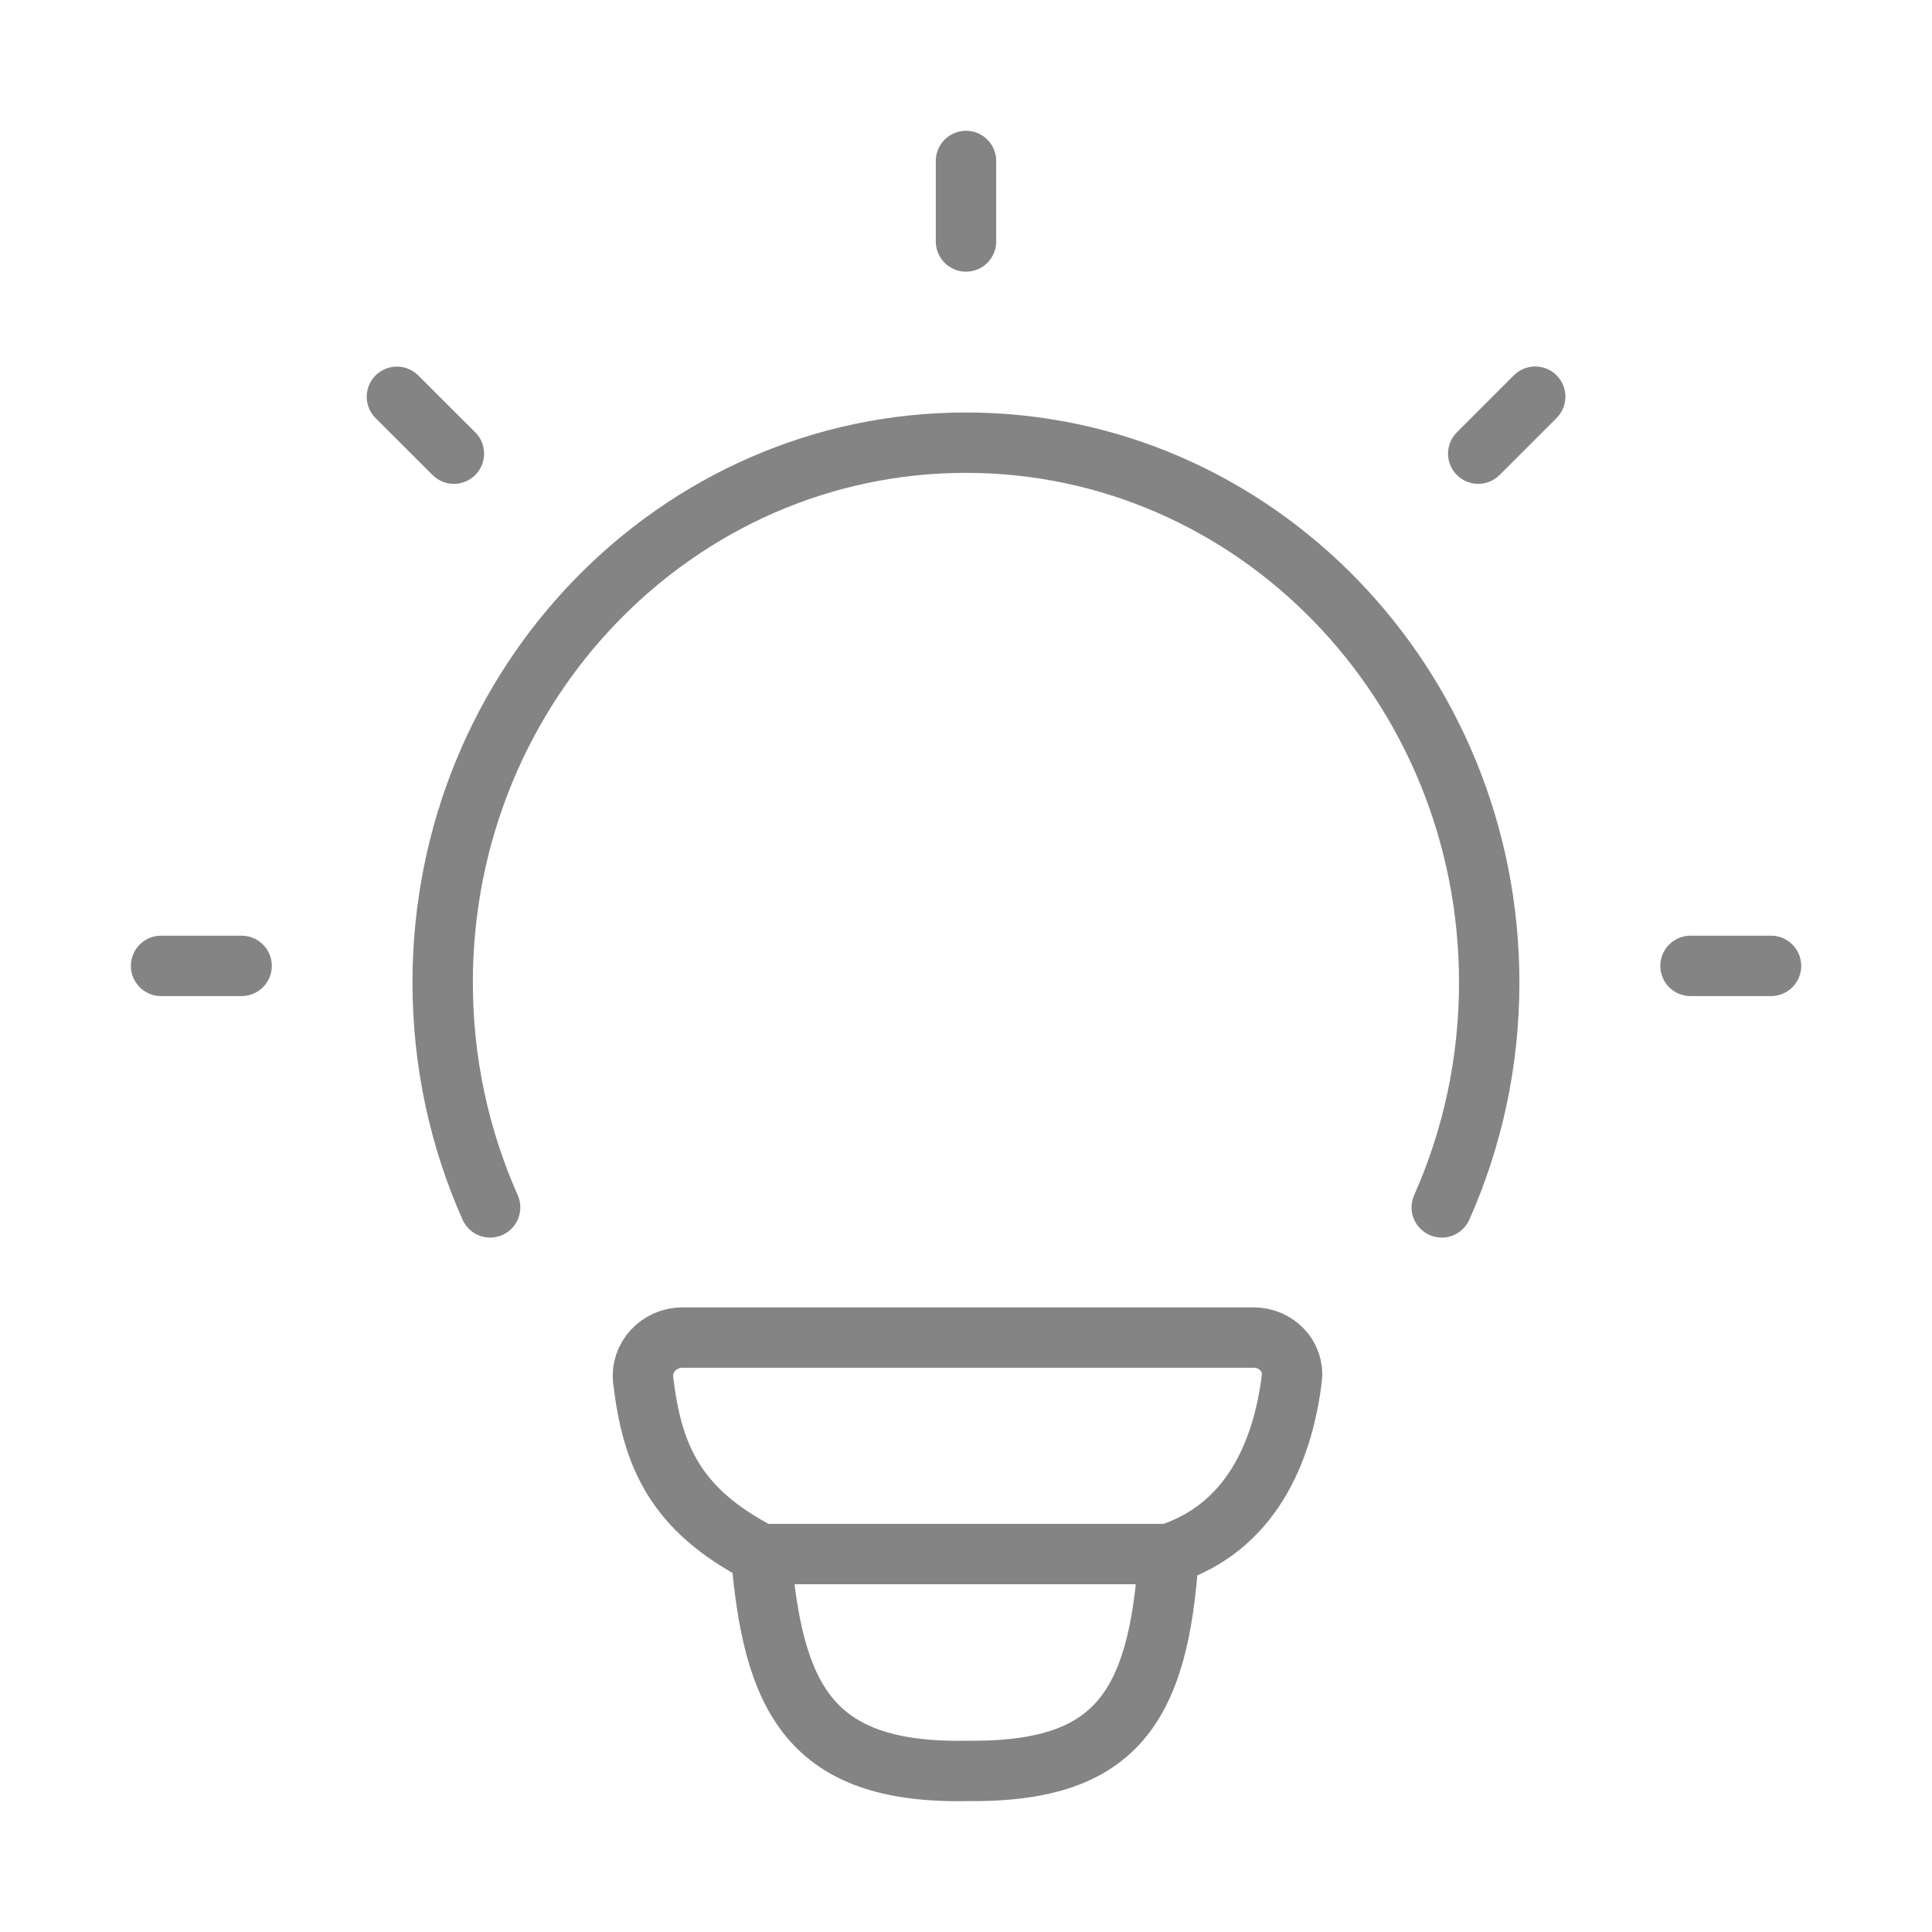 <svg width="16" height="16" viewBox="0 0 16 16" fill="none" xmlns="http://www.w3.org/2000/svg">
<path d="M4.059 9.999C3.807 9.432 3.666 8.802 3.666 8.137C3.666 5.668 5.606 3.666 7.999 3.666C10.393 3.666 12.333 5.668 12.333 8.137C12.333 8.802 12.192 9.432 11.94 9.999" stroke="#848484" stroke-width="0.5" stroke-linecap="round"/>
<path d="M8 1.333V2" stroke="#848484" stroke-width="0.5" stroke-linecap="round" stroke-linejoin="round"/>
<path d="M14.667 7.999H14" stroke="#848484" stroke-width="0.5" stroke-linecap="round" stroke-linejoin="round"/>
<path d="M2.001 7.999H1.334" stroke="#848484" stroke-width="0.5" stroke-linecap="round" stroke-linejoin="round"/>
<path d="M12.714 3.285L12.242 3.757" stroke="#848484" stroke-width="0.5" stroke-linecap="round" stroke-linejoin="round"/>
<path d="M3.759 3.757L3.287 3.286" stroke="#848484" stroke-width="0.5" stroke-linecap="round" stroke-linejoin="round"/>
<path d="M9.678 12.87C10.352 12.652 10.622 12.036 10.698 11.416C10.721 11.231 10.568 11.077 10.382 11.077L5.652 11.077C5.458 11.077 5.303 11.241 5.327 11.433C5.401 12.052 5.589 12.504 6.303 12.87M9.678 12.87C9.678 12.87 6.42 12.87 6.303 12.87M9.678 12.87C9.597 14.167 9.223 14.681 8.005 14.666C6.702 14.69 6.402 14.056 6.303 12.87" stroke="#848484" stroke-width="0.5" stroke-linecap="round" stroke-linejoin="round"/>
</svg>
